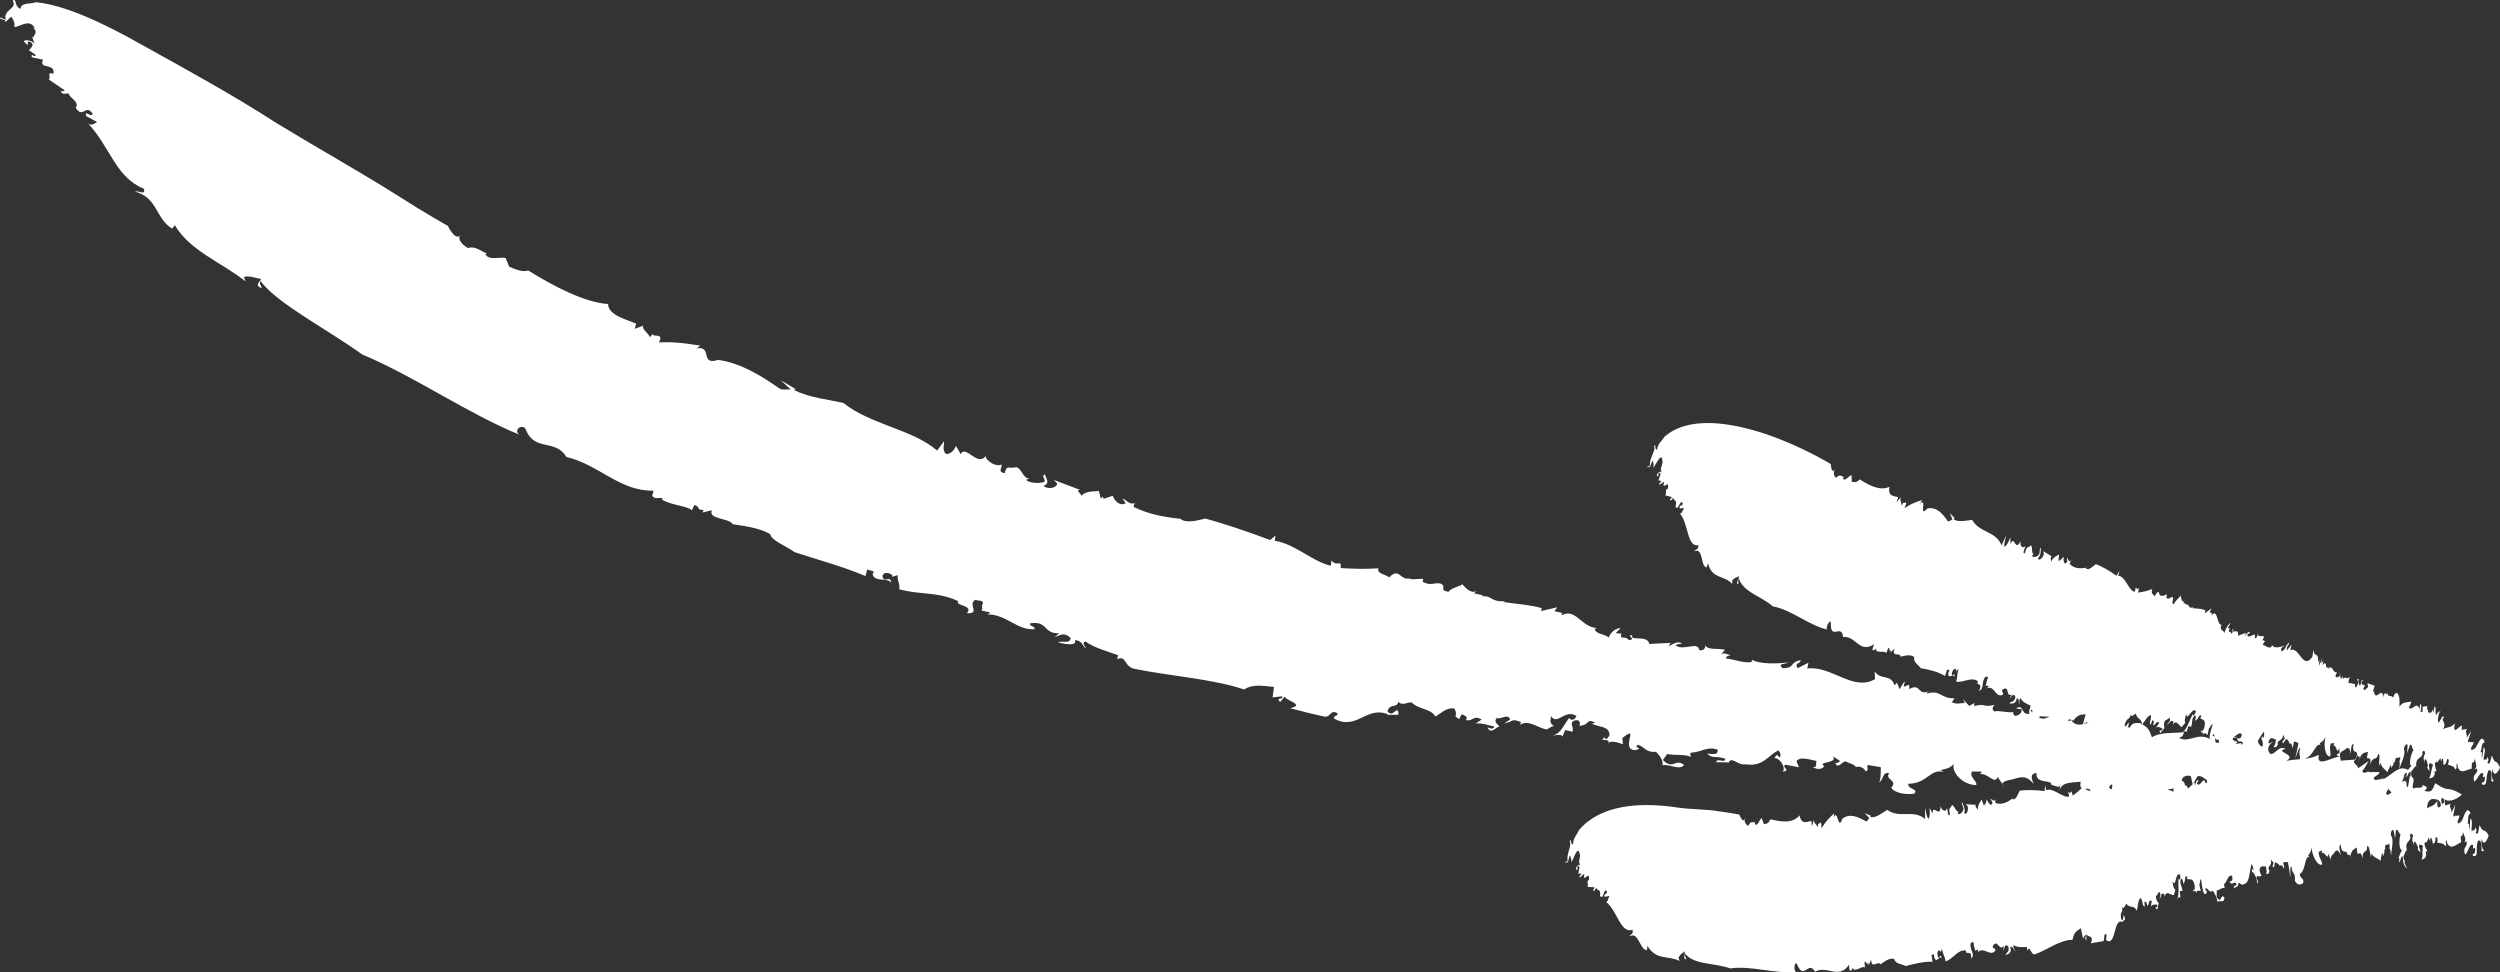 <?xml version="1.0" encoding="UTF-8"?> <svg xmlns="http://www.w3.org/2000/svg" width="162" height="63" viewBox="0 0 162 63" fill="none"><rect x="0" y="0" width="162" height="63" fill="#333333" stroke="none"/><path d="M162 49.74C161.692 49.065 161.748 49.674 161.472 48.955C161.407 49.136 161.362 49.669 161.178 49.417C161.332 49.174 161.196 49.124 161.173 49.034C161.18 49.346 161.016 49.138 160.942 49.257C160.909 49.005 161.133 48.572 160.942 48.42L160.832 49.131C160.759 49.012 160.918 48.613 160.729 48.76C160.86 48.401 160.764 48.177 161.007 48.094C160.794 47.444 160.549 48.363 160.306 48.594C160.332 48.551 160.346 48.458 160.371 48.415C160.306 48.594 160.224 48.572 160.154 48.605C160.033 48.422 160.304 48.299 160.287 48.094L160.058 48.084C160.058 48.058 160.058 48.049 160.058 48.032C159.986 48.12 159.92 48.177 159.92 47.992C160.016 47.775 160.07 47.542 160.135 47.359L159.841 47.818C159.895 47.59 159.694 47.385 159.883 47.24L159.519 47.29L159.533 47.042C159.423 46.919 158.892 47.804 159.075 46.873C158.747 47.225 158.668 47.056 158.299 47.254C158.614 46.845 158.079 46.65 158.381 46.483C158.25 46.252 158.145 46.766 158.009 46.828C157.918 46.607 158.04 46.145 158.189 45.986L158.009 46.183L158.023 46.09L157.86 46.338C157.757 46.067 157.899 45.855 157.766 45.772L157.673 46.188L157.614 45.931C157.624 46.129 157.525 46.2 157.418 46.221L157.434 46.126L157.296 46.188C157.458 45.948 157.198 46.083 157.299 45.788C157.194 45.748 157.191 45.755 156.988 45.807L156.979 46.102C156.689 46.319 157.035 45.669 156.834 45.617L156.792 45.95C156.589 45.35 156.247 46.198 156.088 45.81C156.224 45.748 156.257 45.358 156.238 45.453C156.032 45.546 155.745 45.415 155.483 45.793C155.497 45.298 155.504 45.153 155.345 44.91C155.196 44.906 155.168 44.946 155.074 45.215C154.972 44.996 154.663 45.222 154.717 44.867C154.635 45.136 154.605 44.787 154.488 45.005L154.497 44.86L154.451 45.198C154.341 44.399 153.962 45.524 153.834 44.827L153.892 44.744L153.764 44.851C153.775 44.699 153.836 44.622 153.876 44.437L153.408 44.266L153.455 44.537C153.348 44.551 153.217 44.856 153.14 44.625C153.427 44.173 152.983 44.572 153.028 44.182L153.156 44.075C153.011 44.073 153.011 44.073 152.957 44.411C152.749 44.487 152.957 43.754 152.717 44.07L152.834 44.113C152.831 44.316 152.691 44.568 152.612 44.541C152.605 44.487 152.577 44.327 152.647 44.299C152.476 44.392 152.296 44.173 152.207 44.294C152.149 44.173 152.221 43.942 152.285 43.863C151.918 44.085 152.158 43.771 151.792 43.992L151.838 43.804L151.686 44.006L151.621 43.575L151.623 43.825C151.516 43.842 151.425 43.959 151.329 43.821L151.436 43.559C151.121 43.645 151.21 43.016 150.855 43.349C150.848 43.295 150.908 43.216 150.939 43.176C150.595 43.559 150.862 42.638 150.492 43.119C150.532 43.026 150.53 42.904 150.558 42.828L150.401 42.983L150.495 42.612L150.277 43.147L150.294 42.743L150.21 42.909C150.252 42.169 149.957 42.671 149.918 42.096L149.836 42.574C149.189 43.449 149.006 41.839 148.399 42.134L148.502 41.767L148.186 42.148C148.146 41.822 148.331 41.846 148.343 41.648C148.072 41.791 148.116 42.172 147.831 42.2C147.763 41.915 147.945 41.943 148.041 41.827C147.756 41.943 147.347 42.046 147.226 41.789C147.212 41.839 147.184 41.903 147.188 41.924C146.985 42.046 146.812 41.819 146.63 41.793C146.679 41.622 146.73 41.605 146.782 41.582C146.723 41.541 146.667 41.398 146.569 41.555L146.719 41.256C146.6 41.149 146.263 41.37 146.329 40.987C146.31 41.13 146.23 41.408 146.118 41.36C146.202 40.773 145.733 41.505 145.625 41.144C145.684 41.02 145.831 41.032 145.796 41.013C145.74 40.834 145.583 41.075 145.455 41.23L145.541 41.003L145.018 41.199C145.107 40.613 144.578 41.165 144.721 40.761C144.571 40.694 144.786 41.049 144.569 41.056C144.581 40.806 144.357 41.12 144.466 40.756L144.501 40.718L144.357 40.701L144.543 40.368C144.403 40.411 144.216 40.751 144.132 41.022C144.076 40.787 143.871 40.911 143.91 40.568L143.976 40.489C143.616 40.542 143.733 39.343 143.307 39.89C143.305 39.84 143.333 39.747 143.37 39.757L143.184 39.681L143.307 39.421L142.863 39.752L142.919 39.569C142.728 39.433 142.368 39.438 142.078 39.414L142.144 39.338C141.763 39.521 141.905 39.067 141.627 39.195C141.651 39.152 141.662 39.136 141.674 39.131L141.476 39.074L141.571 38.907C141.31 39.257 141.314 38.258 141.3 38.619C141.165 38.769 140.961 38.931 140.866 39.152C140.646 39.1 140.887 38.898 140.8 38.698C140.653 38.629 140.527 38.936 140.37 38.703L140.431 38.522C140.324 38.522 140.221 38.629 140.076 38.614L140.144 38.541C139.803 38.848 140.034 37.908 139.609 38.653C139.56 38.469 139.347 38.529 139.471 38.165C139.118 38.31 138.866 38.35 138.545 38.403C138.69 37.789 138.473 38.427 138.417 38.025L138.326 38.355C137.922 38.265 137.728 37.322 137.258 37.308L137.349 36.982L137.146 37.308C136.735 37.006 136.178 36.682 135.809 36.559C135.632 36.687 135.321 37.011 135.169 36.825L135.206 36.787C134.807 36.851 134.41 36.856 134.108 36.54C134.174 36.416 134.171 36.309 134.241 36.235C134.036 36.561 134.022 36.178 133.945 36.14L133.954 36.411C133.748 36.678 133.699 36.335 133.725 36.078L133.445 36.366C133.445 36.328 133.445 36.271 133.461 36.221L133.375 36.38L133.431 35.926C133.358 35.995 133.108 36.028 132.9 36.404C132.931 36.259 132.816 36.093 132.961 36.057L132.405 35.717L132.447 35.9C132.349 36.223 132.099 36.356 132.057 36.183C132.269 35.966 132.223 35.728 132.253 35.474C132.111 35.619 132.225 35.783 132.122 35.943C131.945 36.121 131.69 36.152 131.688 35.988L131.793 35.881C131.61 35.95 131.741 35.371 131.596 35.348C131.382 35.564 131.374 35.291 131.209 35.85C130.991 35.897 131.269 35.452 131.232 35.379C131.057 35.609 130.867 35.348 130.933 35.06C130.552 35.831 130.554 34.598 130.281 35.262L130.272 34.824C130.204 35.005 130.031 35.4 129.886 35.431C129.842 35.193 129.98 34.889 130.012 34.691L129.699 35.333C129.311 34.384 128.295 34.555 127.797 33.692C127.43 33.715 126.921 33.877 126.587 33.644L126.657 33.57L126.358 33.252L126.514 33.661C126.405 33.708 126.295 33.815 126.22 33.775C125.919 33.344 125.507 32.804 124.888 32.954C124.29 33.608 124.923 32.193 124.414 32.638C124.454 32.573 124.519 32.473 124.563 32.404C124.14 32.535 123.914 32.599 123.418 32.928C123.732 32.183 123.196 32.866 123.372 32.473L123.232 32.776C123.227 32.559 123.077 32.423 123.185 32.212L122.895 32.545L123 32.224C122.813 32.126 122.304 32.228 122.437 31.545C121.785 31.845 121.068 31.415 120.505 31.062C120.325 31.293 120.138 31.248 119.991 31.222L119.981 30.784C119.797 30.848 119.477 31.272 119.432 30.979C119.449 30.936 119.467 30.903 119.481 30.886C119.311 30.91 119.248 30.658 118.988 30.958C118.836 30.879 118.759 30.622 118.935 30.284C118.692 30.91 118.633 30.07 118.633 30.07C118.633 30.07 116.764 28.923 114.455 28.136C112.135 27.363 109.415 26.93 107.852 28.307C107.684 28.593 107.432 28.733 107.378 29.13C107.198 29.199 107.315 28.621 107.184 28.926C107.31 29.204 106.854 29.718 106.918 30.18L106.77 30.213C106.67 30.427 107.018 30.013 106.854 30.413L107.081 29.837C107.151 29.961 107.165 30.104 107.137 30.315C107.301 30.115 107.623 29.342 107.731 29.768L107.658 29.785C107.847 29.825 107.642 30.201 107.651 30.311L107.614 30.292L107.665 30.639C107.616 30.401 107.268 30.81 107.38 30.813C107.537 31.055 107.373 30.651 107.555 30.634C107.665 30.639 107.532 30.948 107.464 31.127L107.651 31.167C107.553 31.436 107.539 31.112 107.518 31.422L107.838 31.21C107.651 31.914 108.196 30.965 108.081 31.652C107.864 31.76 108.018 31.888 107.915 32.102L108.324 32.205C108.329 32.314 108.149 32.381 108.219 32.364C108.231 32.583 108.399 32.238 108.436 32.262C108.408 32.464 108.735 32.357 108.569 32.811C108.735 33.211 108.878 32.271 109.041 32.616C108.981 32.909 108.82 32.611 108.836 32.94L109.128 32.93C109.06 33.054 108.925 33.363 108.848 33.268C109.425 33.882 109.299 35.476 110.06 35.329C110.037 35.69 109.918 35.529 109.78 35.721C110.392 35.448 110.177 36.673 110.577 36.773L110.679 36.502C110.929 37.544 111.757 37.261 112.25 37.844L112.245 37.627C112.42 37.396 112.567 37.418 112.71 37.337C112.677 37.48 112.432 37.886 112.651 37.841C112.649 37.732 112.607 37.601 112.677 37.48C112.96 38.384 114.133 38.626 114.881 39.293C116.128 39.526 117.212 40.532 118.425 40.799C118.241 40.754 118.561 40.114 118.638 40.318C118.591 41.586 119.341 40.368 119.432 41.279C120.243 41.168 120.493 42.381 121.437 41.746L121.334 42.074C121.376 42.255 121.481 42.043 121.591 42.046L121.556 42.136C121.748 42.345 122.147 42.127 122.227 42.329L122.367 41.974C122.517 41.996 122.339 42.279 122.554 42.127L122.484 42.303L122.774 42.024C122.528 42.65 123.147 42.224 123.154 42.552C123.376 42.505 123.816 42.362 124.042 42.588C123.977 42.935 124.311 43.057 124.465 43.302C124.909 43.378 125.54 43.495 126.035 43.799L126.173 43.388L126.32 43.414C126.288 43.499 126.29 43.559 126.253 43.595C126.197 44.094 126.627 43.566 126.638 43.894C126.697 43.499 126.559 43.799 126.482 43.761C126.437 43.523 126.687 43.169 126.769 43.426L126.732 43.516L126.916 43.338C126.813 43.666 126.858 43.849 126.757 44.168C127.246 44.261 127.748 43.823 128.173 44.147C128 44.487 128.545 44.18 128.234 44.768C128.603 44.632 128.363 44.246 128.645 43.854C128.72 43.894 128.865 43.749 128.8 43.987C128.711 44.123 128.734 44.387 128.65 44.423L128.856 44.444C128.858 44.499 128.788 44.57 128.751 44.601C129.262 44.382 129.3 45.255 129.772 45.022C129.877 44.806 129.657 44.908 129.76 44.689C130.267 44.361 129.93 45.21 130.37 44.998L130.195 45.286C130.372 45.113 130.51 44.858 130.599 45.172C130.505 45.553 130.351 45.422 130.206 45.56C130.321 45.617 130.655 45.634 130.676 45.267C130.863 45.198 130.802 45.546 130.844 45.672C130.877 45.581 130.795 45.379 130.935 45.239C131.061 45.515 131.365 45.615 131.589 45.734C131.559 45.826 131.526 45.969 131.491 46.005C131.51 45.981 131.512 45.993 131.529 45.979C131.489 46.022 131.487 46.102 131.487 46.262C130.928 46.326 131.171 45.584 130.631 45.905L130.991 45.953C131.078 46.16 130.793 46.412 130.552 46.383C130.501 46.324 130.346 46.162 130.533 46.133C130.089 46.226 129.458 45.995 129.255 46.112C129.033 45.986 129.131 45.755 129.267 45.676C128.318 45.864 128.86 45.562 127.907 45.745L127.942 45.555L127.601 45.745L127.192 45.289L127.33 45.553C127.026 45.553 126.823 45.662 126.479 45.51L126.652 45.246C125.783 45.298 125.722 44.656 124.867 44.951C124.818 44.894 124.954 44.82 125.024 44.782C124.222 45.136 124.517 44.213 123.699 44.66C123.755 44.572 123.687 44.444 123.725 44.365L123.362 44.508L123.43 44.128L123.087 44.66L122.923 44.237L122.769 44.406C122.491 43.63 121.907 44.118 121.477 43.511L121.502 44.004C120.112 44.846 118.682 43.116 117.11 43.319L117.189 42.943L116.5 43.295C116.205 42.943 116.743 43.002 116.668 42.788C115.969 42.897 116.311 43.309 115.514 43.297C115.152 42.981 115.691 43.04 115.899 42.931C115.145 43.007 114.032 43.052 113.546 42.757C113.528 42.812 113.486 42.874 113.507 42.9C112.995 42.992 112.378 42.724 111.836 42.667C111.876 42.493 112.014 42.483 112.154 42.467C111.962 42.419 111.717 42.255 111.525 42.41L111.778 42.11C111.376 41.984 110.535 42.162 110.504 41.762C110.532 41.917 110.464 42.198 110.114 42.127C110.009 41.513 109.105 42.219 108.584 41.82C108.672 41.694 109.095 41.729 108.981 41.701C108.719 41.505 108.415 41.741 108.137 41.874L108.249 41.658L106.873 41.729C106.773 41.111 105.607 41.579 105.77 41.177C105.303 41.065 106.123 41.505 105.516 41.463C105.399 41.189 104.955 41.477 105.046 41.103L105.116 41.07L104.693 41.027L105.02 40.701C104.649 40.713 104.319 41.037 104.251 41.315C103.945 41.046 103.431 41.122 103.336 40.758L103.478 40.694C102.494 40.661 102.081 39.374 101.214 39.868C101.167 39.804 101.191 39.714 101.307 39.738L100.723 39.602L100.917 39.35L99.859 39.597L99.908 39.412C99.282 39.205 98.249 39.136 97.415 39.012L97.552 38.952C96.597 39.043 96.723 38.579 96.024 38.638C96.057 38.593 96.083 38.579 96.109 38.574L95.515 38.448L95.686 38.296C95.165 38.607 94.543 37.492 94.742 37.894C94.459 38.017 93.987 38.139 93.865 38.353C93.216 38.227 93.758 38.077 93.389 37.827C92.928 37.703 92.776 38.005 92.181 37.701L92.234 37.513C91.931 37.482 91.718 37.575 91.3 37.513L91.442 37.453C90.683 37.699 90.725 36.709 90.017 37.413C89.769 37.199 89.209 37.196 89.318 36.828C88.428 36.88 87.748 36.863 86.884 36.811C86.893 36.161 86.699 36.804 86.281 36.321L86.239 36.661C85.061 36.404 83.919 35.243 82.605 35.043L82.652 34.703L82.306 34.995C80.963 34.484 79.208 33.894 78.11 33.604C77.703 33.675 77.047 33.941 76.512 33.658L76.582 33.63C75.544 33.523 74.458 33.347 73.434 32.837C73.537 32.721 73.458 32.595 73.605 32.54C73.247 32.821 72.967 32.371 72.74 32.295L72.941 32.614C72.546 32.833 72.194 32.407 72.105 32.124L71.521 32.324C71.497 32.283 71.462 32.219 71.472 32.164L71.336 32.312L71.201 31.807C71.053 31.86 70.383 31.774 70.065 32.128C70.056 31.974 69.64 31.724 70.011 31.752L68.28 31.098L68.509 31.331C68.448 31.667 67.85 31.712 67.623 31.481C68.063 31.327 67.791 31.032 67.71 30.741C67.415 30.848 67.834 31.093 67.651 31.234C67.284 31.362 66.609 31.279 66.492 31.086L66.714 31.01C66.266 31.01 66.249 30.38 65.845 30.27C65.403 30.41 65.214 30.077 65.114 30.658C64.558 30.594 65.034 30.211 64.878 30.104C64.553 30.282 63.88 29.863 63.875 29.554C63.333 30.268 62.574 28.785 62.249 29.428L61.948 28.9C61.873 29.078 61.656 29.456 61.286 29.411C61.027 29.107 61.207 28.816 61.172 28.593L60.728 29.195C59.104 27.805 56.433 27.532 54.639 26.104C53.688 25.897 52.438 25.768 51.419 25.264L51.569 25.221L50.592 24.636L51.237 25.238C50.98 25.224 50.753 25.285 50.533 25.19C49.487 24.462 48.087 23.534 46.536 23.32C45.323 23.713 46.209 22.39 45.124 22.573C45.225 22.535 45.295 22.437 45.391 22.397C44.363 22.242 43.809 22.149 42.694 22.185C43.113 21.483 42.082 21.935 42.328 21.576L42.124 21.852C41.996 21.571 41.535 21.29 41.699 21.102L41.129 21.305L41.225 20.979C40.692 20.717 39.414 20.455 39.404 19.701C37.846 19.601 35.794 18.497 34.224 17.526C33.874 17.662 33.383 17.443 32.995 17.281L32.764 16.717C32.332 16.639 31.703 16.896 31.458 16.482C31.481 16.441 31.509 16.422 31.547 16.41C31.124 16.291 30.848 15.918 30.32 16.073C29.902 15.837 29.584 15.44 29.878 15.171C29.539 15.746 29.021 14.635 29.021 14.635C29.021 14.635 27.682 13.9 25.679 12.618C23.677 11.345 20.864 9.762 17.957 8.002C15.111 6.158 11.957 4.437 9.235 2.926C6.536 1.387 4.073 0.302 2.323 0.145C1.965 0.29 1.386 0.128 1.323 0.571C0.9 0.416 1.092 -0.169 0.823 0.047C1.164 0.571 0.162 0.619 0.381 1.29L0.035 1.135C-0.17 1.278 0.601 1.22 0.271 1.508L0.725 1.075C0.912 1.325 0.968 1.525 0.928 1.756C1.302 1.732 1.944 1.166 2.269 1.856L2.096 1.775C2.552 2.084 2.131 2.296 2.166 2.446L2.073 2.367L2.262 2.896C2.099 2.517 1.337 2.579 1.603 2.731C2.031 3.26 1.554 2.508 1.994 2.739C2.262 2.896 1.998 3.11 1.874 3.26L2.332 3.564C2.148 3.788 2.047 3.338 2.052 3.709L2.79 3.871C2.472 4.537 3.603 4.038 3.461 4.782C2.958 4.625 3.356 5.004 3.157 5.149L4.174 5.841C4.209 5.994 3.783 5.836 3.956 5.913C4.026 6.212 4.36 5.996 4.461 6.07C4.433 6.296 5.206 6.607 4.905 6.981C5.398 7.745 5.531 6.684 6.005 7.371C5.924 7.676 5.468 7.064 5.578 7.521L6.29 7.906C6.15 7.985 5.898 8.209 5.69 7.976C7.211 9.622 7.452 11.449 9.34 12.244C9.396 12.696 9.043 12.33 8.749 12.413C10.225 12.813 10.08 14.171 11.158 14.816L11.323 14.585C12.333 16.287 14.363 16.993 15.912 18.238L15.807 17.947C16.179 17.838 16.574 18.033 16.917 18.076C16.892 18.228 16.415 18.497 16.971 18.673C16.917 18.523 16.758 18.314 16.892 18.226C18.004 19.696 21.191 21.326 23.469 22.968C26.932 24.422 30.313 26.815 33.736 28.198C33.212 27.995 33.719 27.441 34.04 27.76C34.614 29.328 35.953 28.381 36.708 29.611C38.818 30.113 40.178 31.852 42.353 31.795L42.262 32.128C42.477 32.39 42.638 32.209 42.94 32.29L42.898 32.376C43.538 32.761 44.498 32.761 44.835 33.068L44.996 32.718C45.416 32.849 45.101 33.075 45.596 33.035L45.515 33.211L46.134 33.061C45.846 33.666 47.265 33.556 47.484 33.97C48.057 34.06 49.157 34.177 49.912 34.612C49.945 34.998 50.926 35.376 51.496 35.781C52.737 36.202 54.55 36.675 56.083 37.33L56.195 36.908L56.611 37.023C56.576 37.108 56.613 37.177 56.536 37.199C56.697 37.777 57.534 37.38 57.77 37.784C57.686 37.337 57.499 37.625 57.27 37.534C56.999 37.22 57.455 36.932 57.838 37.292L57.8 37.38L58.181 37.268C58.109 37.606 58.342 37.846 58.272 38.184C59.656 38.565 60.751 38.324 62.097 38.955C61.843 39.267 63.13 39.205 62.653 39.735C63.567 39.783 62.674 39.178 63.196 38.867C63.425 38.957 63.726 38.867 63.693 39.114C63.534 39.228 63.766 39.562 63.558 39.554L64.137 39.678C64.179 39.74 64.027 39.79 63.953 39.811C65.214 39.795 65.873 40.837 67.016 40.777C67.161 40.575 66.628 40.592 66.768 40.385C67.946 40.233 67.567 41.07 68.635 41.032L68.343 41.284C68.722 41.163 68.934 40.932 69.376 41.339C69.362 41.739 68.85 41.513 68.553 41.613C68.904 41.729 69.827 41.903 69.651 41.484C70.109 41.489 70.168 41.862 70.371 42.034C70.401 41.946 70.042 41.667 70.341 41.567C70.859 41.955 71.752 42.212 72.448 42.453C72.418 42.545 72.43 42.7 72.355 42.726C73.056 42.41 72.768 43.223 73.579 43.352C75.717 43.794 78.573 43.989 80.622 44.677C81.199 44.301 81.865 44.453 82.552 44.513L82.465 45.194L83.068 45.122C83.246 45.382 82.612 45.136 82.951 45.491L83.26 45.132C83.246 45.382 84.645 45.66 83.601 45.891C83.601 45.891 84.143 46.031 84.68 46.171C85.225 46.297 85.764 46.424 85.764 46.424C86.241 46.55 86.171 45.936 86.664 46.217C86.727 46.435 86.444 46.302 86.433 46.554C87.921 47.399 88.559 45.676 89.975 46.307L89.83 46.369C90.122 46.25 90.599 46.378 90.622 46.286C90.576 45.572 90.279 46.59 89.91 46.093C90.071 45.538 90.536 45.917 90.601 45.481C90.905 45.76 91.176 45.486 91.482 45.522C91.921 45.988 92.713 45.898 93.01 46.426C93.3 46.305 93.697 45.815 94.242 45.912C94.541 46.44 94.064 46.309 94.559 46.597L94.711 46.286C95.134 46.433 95.048 46.512 94.999 46.659C95.461 46.776 95.475 46.295 96.013 46.631L95.625 46.88C96.081 46.852 96.246 46.95 96.842 47.08C96.793 47.271 96.555 47.214 96.389 47.128C96.62 47.673 96.992 47.021 97.158 47.104C97.134 46.954 96.728 46.812 96.996 46.526C97.281 46.64 97.718 46.2 97.856 46.626L97.468 46.88C98.144 46.74 97.882 46.533 98.574 46.795C98.529 46.814 98.532 46.895 98.504 46.964C99.032 46.623 99.55 47.116 100.212 47.273C100.424 47.175 100.592 47.019 100.707 47.061C100.363 46.804 100.483 46.723 100.508 46.405C100.912 47.042 101.392 45.919 102.151 46.393C102.104 46.576 101.866 46.769 101.677 46.528C101.293 47.033 101.174 47.499 100.625 47.666C100.962 47.597 101.342 47.59 101.221 47.806L101.415 47.311C101.606 47.33 101.749 47.392 101.892 47.416C102.029 47.102 101.606 46.809 102.083 46.676C102.604 46.597 102.249 47.256 102.366 47.035C103.083 46.957 102.747 46.528 103.368 46.823C103.293 46.857 103.153 46.919 103.107 46.861C103.536 47.157 104.272 46.983 104.301 47.635C104.207 47.761 104.163 47.946 103.992 47.861L104.015 47.766C103.422 48.123 104.466 47.723 104.209 48.251C104.228 47.911 104.878 48.113 105.163 48.23L105.13 47.825C106.312 46.871 104.95 48.572 105.952 48.61C106.618 48.47 105.735 48.46 106.16 48.263C106.569 48.403 106.667 48.786 107.312 48.717C107.457 48.898 107.777 49.155 107.738 49.59C108.142 49.474 108.848 49.957 109.128 49.569C108.546 49.115 108.418 49.924 107.754 49.248L108.032 48.862C108.548 48.965 109.247 48.855 109.581 49.06C109.52 48.967 109.504 48.858 109.565 48.777C110.329 48.729 110.602 48.341 111.303 48.579C111.341 48.977 110.929 48.848 110.619 48.831C111.037 49.212 111.1 48.931 111.799 49.167C111.787 49.507 111.32 49.072 111.186 49.388L112 49.405L111.99 49.474C112.189 48.931 112.588 49.619 113.102 49.526C114.254 49.705 114.539 48.972 115.238 48.62C115.388 48.801 115.418 48.955 115.327 49.084C115.082 48.789 115.1 48.993 114.983 49.124C115.378 49.124 115.757 49.809 115.509 50.002C116.149 49.933 115.327 49.669 115.729 49.555L116.568 49.719C116.507 49.414 116.219 49.305 116.687 49.155C117.068 49.131 117.236 49.219 117.717 49.31C117.628 49.443 117.811 49.769 117.451 49.695C117.67 49.843 118.033 49.914 118.213 49.645C117.715 49.324 119.112 49.502 118.776 49.008L119.269 49.334C119.15 49.31 119.112 49.502 118.942 49.424C119.035 49.881 119.39 49.355 119.579 49.334C119.755 49.443 120.234 49.538 120.255 49.712C120.437 49.61 120.837 49.752 120.883 49.988C121.143 49.931 120.939 49.705 121.028 49.569L121.872 49.712C121.886 49.957 121.879 50.642 121.738 50.716C122.089 50.533 121.939 50.012 122.421 50.097C122.089 50.533 123.021 50.535 122.552 51.044C122.79 51.423 123.587 51.501 124.038 51.432C124.348 51.09 123.587 51.166 123.657 50.785C124.9 50.794 125.091 49.75 125.97 50.038L125.748 49.905C126.334 49.75 126.264 49.798 126.622 49.51C126.419 49.967 127.124 50.864 128.059 50.871C128.159 50.64 127.589 50.354 127.778 49.997H128.395C128.437 50.04 128.363 50.112 128.279 50.164C128.842 50.071 129.239 50.88 129.451 50.345L129.942 51.087L129.751 50.771C129.849 50.542 130.475 50.528 130.61 50.442C131.262 50.24 131.47 50.461 131.79 50.794C131.697 50.59 131.466 50.123 131.966 50.093C131.891 50.861 132.977 50.464 132.928 50.866C133.129 50.871 133.466 51.142 133.515 50.823L133.44 51.301C133.543 50.635 134.27 50.728 134.835 50.657C134.774 50.937 134.814 51.03 134.9 51.066C134.709 51.258 134.524 51.404 134.314 51.558C134.164 50.944 134.258 51.608 134.017 51.287L134.083 51.615C133.664 51.737 133.04 50.994 132.592 51.211L132.522 50.878L132.489 51.263C131.954 51.192 131.281 51.173 130.877 51.239C130.772 51.434 130.634 51.877 130.407 51.784L130.421 51.734C130.094 51.979 129.734 52.175 129.309 52.041C129.311 51.896 129.258 51.803 129.288 51.706C129.253 52.087 129.061 51.756 128.975 51.758L129.113 51.996C129.05 52.331 128.842 52.048 128.748 51.81L128.624 52.196C128.61 52.163 128.582 52.115 128.573 52.063L128.568 52.243L128.409 51.81C128.379 51.91 128.164 52.056 128.152 52.489C128.113 52.346 127.93 52.251 128.05 52.153L127.384 52.115L127.51 52.255C127.568 52.591 127.405 52.831 127.283 52.691C127.379 52.403 127.227 52.215 127.136 51.972C127.075 52.17 127.257 52.258 127.234 52.453C127.155 52.691 126.937 52.841 126.858 52.698L126.907 52.555C126.774 52.7 126.622 52.127 126.479 52.177C126.384 52.47 126.253 52.229 126.356 52.807C126.18 52.953 126.229 52.427 126.162 52.374C126.108 52.665 125.816 52.524 125.743 52.239C125.75 53.1 125.19 52.01 125.243 52.729L125.035 52.348C125.056 52.539 125.08 52.972 124.958 53.064C124.813 52.879 124.802 52.541 124.739 52.351L124.746 53.072C123.961 52.412 123.103 53.072 122.292 52.479C121.979 52.655 121.591 53.022 121.192 52.95L121.227 52.855L120.822 52.696L121.133 52.998C121.056 53.088 121.002 53.233 120.921 53.226C120.467 52.967 119.876 52.655 119.381 53.057C119.1 53.907 119.1 52.351 118.822 52.974C118.834 52.9 118.853 52.781 118.867 52.698C118.537 53 118.36 53.155 118.037 53.666C118.028 52.85 117.811 53.709 117.815 53.276L117.806 53.609C117.717 53.417 117.53 53.362 117.542 53.121L117.411 53.545L117.378 53.207C117.173 53.2 116.748 53.517 116.61 52.836C116.121 53.421 115.334 53.224 114.71 53.091C114.628 53.364 114.446 53.386 114.306 53.41L114.149 53.005C114.007 53.129 113.857 53.638 113.719 53.374C113.722 53.326 113.726 53.291 113.736 53.271C113.588 53.35 113.448 53.131 113.31 53.505C113.149 53.483 112.995 53.267 113.046 52.888C113.025 53.562 112.708 52.786 112.708 52.786C112.708 52.786 112.194 52.679 111.401 52.577C110.619 52.424 109.506 52.472 108.411 52.286C106.2 51.994 103.695 52.153 102.31 53.8C102.177 54.114 101.943 54.297 101.936 54.694C101.763 54.792 101.817 54.209 101.719 54.535C101.873 54.78 101.476 55.365 101.588 55.794L101.443 55.855C101.368 56.079 101.674 55.617 101.553 56.032L101.716 55.432C101.8 55.532 101.831 55.67 101.824 55.882C101.971 55.658 102.2 54.844 102.359 55.237L102.286 55.265C102.48 55.27 102.326 55.675 102.345 55.779L102.305 55.77L102.403 56.098C102.321 55.877 102.025 56.341 102.135 56.322C102.333 56.522 102.104 56.167 102.289 56.115C102.401 56.098 102.31 56.419 102.268 56.607L102.464 56.612C102.403 56.893 102.338 56.579 102.361 56.879L102.66 56.617C102.571 57.343 102.985 56.31 102.976 57C102.768 57.145 102.948 57.245 102.878 57.471L103.317 57.495C103.34 57.602 103.165 57.699 103.237 57.673C103.286 57.883 103.399 57.521 103.443 57.531C103.45 57.73 103.77 57.566 103.679 58.042C103.924 58.404 103.901 57.457 104.132 57.766C104.125 58.061 103.903 57.806 103.98 58.12L104.282 58.052C104.233 58.194 104.153 58.516 104.058 58.439C104.773 58.932 105.002 60.529 105.787 60.245C105.85 60.607 105.684 60.469 105.583 60.685C106.17 60.298 106.252 61.554 106.719 61.578L106.756 61.292C107.312 62.254 108.144 61.904 108.843 62.273L108.768 62.07C108.887 61.794 109.051 61.766 109.177 61.64C109.184 61.782 109.053 62.256 109.27 62.135C109.233 62.032 109.151 61.923 109.184 61.782C109.761 62.541 111.095 62.38 112.119 62.753C113.516 62.553 115.039 63.136 116.416 62.97C116.205 62.993 116.269 62.282 116.43 62.444C116.902 63.617 117.149 62.184 117.619 62.967C118.378 62.52 119.147 63.505 119.811 62.52L119.848 62.858C119.967 63.003 119.981 62.765 120.093 62.722L120.098 62.815C120.376 62.922 120.678 62.553 120.844 62.703L120.822 62.315C120.981 62.27 120.928 62.606 121.075 62.373L121.087 62.565L121.248 62.187C121.29 62.855 121.703 62.201 121.86 62.491C122.054 62.358 122.416 62.037 122.743 62.144C122.837 62.484 123.222 62.449 123.486 62.599C123.965 62.482 124.624 62.296 125.227 62.318L125.162 61.887L125.316 61.837C125.323 61.932 125.353 61.982 125.332 62.03C125.514 62.503 125.669 61.828 125.832 62.113C125.706 61.732 125.718 62.068 125.626 62.068C125.477 61.877 125.545 61.447 125.741 61.637L125.753 61.728L125.839 61.485C125.895 61.825 126.021 61.963 126.077 62.296C126.577 62.144 126.849 61.511 127.393 61.594C127.391 61.98 127.757 61.444 127.739 62.115C128.024 61.823 127.617 61.592 127.699 61.114C127.788 61.107 127.856 60.916 127.902 61.154C127.884 61.316 128.029 61.544 127.965 61.609L128.169 61.533C128.199 61.58 128.162 61.678 128.143 61.721C128.522 61.283 128.968 62.037 129.3 61.599C129.293 61.361 129.136 61.559 129.131 61.314C129.447 60.778 129.533 61.687 129.844 61.299L129.821 61.635C129.902 61.392 129.912 61.107 130.143 61.342C130.234 61.721 130.026 61.68 129.961 61.87C130.096 61.866 130.414 61.721 130.26 61.39C130.398 61.237 130.505 61.571 130.61 61.666C130.596 61.571 130.419 61.428 130.487 61.237C130.734 61.421 131.066 61.366 131.332 61.364C131.346 61.456 131.386 61.597 131.37 61.649C131.503 61.118 131.615 61.977 131.891 61.825C132.639 61.561 133.529 60.883 134.302 60.9C134.386 60.362 134.62 60.309 134.842 60.15L134.978 60.814L135.141 60.567C135.256 60.757 135.008 60.719 135.192 60.947L135.199 60.517C135.253 60.757 135.737 60.583 135.482 61.126L136.258 60.995C136.433 60.983 136.265 60.419 136.482 60.547C136.555 60.74 136.438 60.69 136.492 60.933C137.143 61.33 136.931 59.517 137.515 59.731L137.485 59.829C137.543 59.634 137.718 59.627 137.707 59.534C137.527 58.87 137.674 59.912 137.445 59.543C137.363 58.975 137.597 59.203 137.51 58.775C137.669 58.958 137.69 58.62 137.791 58.568C138.034 58.894 138.256 58.596 138.468 59.015C138.529 58.822 138.534 58.251 138.725 58.19C138.94 58.611 138.765 58.623 138.98 58.751L138.957 58.418C139.118 58.442 139.111 58.537 139.132 58.694C139.3 58.68 139.195 58.213 139.436 58.394L139.377 58.734C139.508 58.584 139.578 58.627 139.793 58.62C139.821 58.813 139.735 58.813 139.662 58.773C139.859 59.239 139.821 58.528 139.894 58.568C139.852 58.428 139.695 58.387 139.709 58.047C139.824 58.092 139.859 57.566 140.001 57.942L139.938 58.278C140.113 57.987 139.985 57.847 140.256 57.935C140.249 57.964 140.265 58.04 140.275 58.111C140.363 57.664 140.634 58.009 140.87 58.002C140.915 57.854 140.933 57.671 140.978 57.683C140.812 57.519 140.833 57.414 140.768 57.097C141.036 57.611 140.936 56.422 141.279 56.693C141.305 56.883 141.272 57.126 141.16 56.938C141.153 57.514 141.218 57.992 141.083 58.282C141.172 58.13 141.289 58.032 141.3 58.273L141.251 57.747C141.317 57.723 141.373 57.747 141.422 57.737C141.396 57.404 141.2 57.224 141.319 56.981C141.464 56.786 141.497 57.499 141.487 57.262C141.69 57.014 141.494 56.688 141.754 56.819C141.737 56.862 141.707 56.962 141.679 56.917C141.877 57.1 142.069 56.757 142.219 57.376C142.216 57.519 142.242 57.709 142.169 57.664L142.158 57.569C142.053 58.052 142.291 57.419 142.324 57.997C142.256 57.657 142.501 57.702 142.613 57.742L142.52 57.364C142.686 56.162 142.623 58.125 142.943 57.925C143.118 57.63 142.845 57.83 142.934 57.54C143.09 57.581 143.2 57.911 143.389 57.711C143.473 57.854 143.627 58.037 143.705 58.461C143.81 58.27 144.13 58.594 144.142 58.161C143.861 57.835 143.99 58.644 143.639 58.128L143.646 57.699C143.833 57.69 144.034 57.445 144.181 57.571C144.142 57.495 144.116 57.39 144.118 57.297C144.352 57.097 144.364 56.662 144.635 56.752C144.726 57.128 144.567 57.088 144.466 57.136C144.674 57.416 144.639 57.131 144.908 57.219C144.971 57.552 144.735 57.224 144.758 57.559L145.02 57.407L145.032 57.476C144.987 56.91 145.251 57.49 145.394 57.292C145.798 57.233 145.747 56.467 145.906 55.979C145.987 56.124 146.027 56.262 146.022 56.41C145.885 56.174 145.934 56.367 145.92 56.517C146.046 56.441 146.301 57.021 146.256 57.264C146.448 57.064 146.135 56.978 146.24 56.786L146.541 56.772C146.464 56.491 146.352 56.443 146.473 56.2C146.59 56.098 146.663 56.148 146.833 56.148C146.829 56.293 146.952 56.579 146.819 56.576C146.917 56.674 147.046 56.674 147.055 56.388C146.833 56.148 147.322 56.103 147.121 55.672L147.343 55.913C147.301 55.913 147.322 56.103 147.252 56.058C147.366 56.488 147.385 55.913 147.443 55.865C147.52 55.943 147.695 55.958 147.731 56.127C147.773 55.998 147.931 56.074 147.985 56.296C148.06 56.2 147.95 56.01 147.962 55.862L148.259 55.867C148.308 56.108 148.422 56.771 148.389 56.869C148.471 56.631 148.333 56.15 148.506 56.153C148.471 56.631 148.775 56.486 148.707 57.062C148.85 57.395 149.116 57.35 149.252 57.209C149.298 56.826 149.062 57.017 149.023 56.633C149.427 56.446 149.324 55.394 149.658 55.537L149.565 55.439C149.733 55.196 149.717 55.251 149.794 54.913C149.798 55.391 150.17 56.155 150.476 56.02C150.476 55.775 150.245 55.587 150.252 55.201L150.455 55.106C150.476 55.144 150.462 55.225 150.441 55.287C150.614 55.094 150.869 55.858 150.859 55.299L151.133 55.965L151.025 55.682C151.025 55.441 151.228 55.344 151.263 55.251C151.455 54.963 151.556 55.156 151.71 55.441C151.651 55.253 151.506 54.818 151.67 54.723C151.752 55.491 152.063 54.965 152.1 55.363C152.168 55.344 152.317 55.575 152.292 55.251L152.329 55.729C152.278 55.061 152.535 55.061 152.717 54.916C152.761 55.832 152.922 54.82 153.093 55.634C153.067 55.013 153.411 55.351 153.394 54.82C153.544 54.773 153.581 55.346 153.637 55.539L153.686 55.301C153.789 55.582 154.072 55.587 154.252 55.784L154.359 55.234L154.436 55.482C154.448 55.339 154.572 55.253 154.474 55.053L154.56 55.08C154.518 54.483 154.663 54.913 154.81 54.647C154.859 54.742 154.859 54.887 154.829 54.97C154.913 54.973 154.899 55.28 154.96 55.477C154.89 55.327 155.182 54.392 154.932 54.138C154.899 53.892 155.016 53.712 155.107 53.816L155.201 54.344L155.257 53.783C155.38 53.695 155.462 54.033 155.57 54.092C155.465 54.128 155.406 55.13 155.677 55.106C155.537 55.182 155.49 55.484 155.423 55.598C155.481 55.617 155.511 55.665 155.441 55.898C155.642 55.724 155.49 55.568 155.696 55.489C155.717 55.965 155.787 56.117 155.979 56.277L155.817 55.929C155.82 55.872 155.829 55.822 155.836 55.798C155.78 55.746 155.761 55.672 155.736 55.491C155.78 55.491 155.941 54.885 155.995 55.175C155.733 54.437 156.331 54.575 156.166 54.135C156.184 53.995 156.331 53.961 156.362 54.195C156.245 54.468 156.392 54.635 156.472 54.842C156.432 54.739 156.392 54.635 156.437 54.537C156.539 54.499 156.635 54.789 156.703 54.937L156.663 55.032L156.839 55.239C156.85 54.999 156.659 54.842 156.803 54.709C156.846 54.809 156.99 54.675 156.997 54.866C156.946 55.201 157.018 55.632 156.895 55.72C156.997 55.682 157.332 55.61 157.173 55.17L157.301 55.18C157.21 54.982 156.969 54.625 157.219 54.547L157.222 54.642L157.383 54.271L157.472 54.518C157.465 54.397 157.488 54.28 157.553 54.285C157.577 54.43 157.642 54.483 157.645 54.675C157.834 54.639 157.808 54.402 157.829 54.259C157.934 54.221 157.979 54.318 157.941 54.604C158.089 54.663 158.343 54.587 158.453 54.839C158.64 54.613 158.406 54.737 158.511 54.406C158.708 55.239 159.166 54.701 159.486 54.58C159.381 53.85 159.57 54.492 159.614 53.823C159.551 54.059 159.93 54.375 159.654 54.594L159.822 54.511C159.949 54.908 159.547 54.825 159.734 55.37C159.923 55.334 160.033 54.528 160.264 54.785C160.194 55.31 160.437 54.606 160.385 55.18C160.341 55.37 160.28 55.318 160.217 55.358L160.257 55.461C160.673 55.589 160.369 54.842 160.586 54.473C160.841 54.397 160.79 54.875 160.806 55.118C160.848 55.218 160.972 55.134 161.04 54.992C160.885 55.318 160.75 54.68 160.82 54.347C160.932 54.932 161.196 54.378 161.269 54.14C160.902 53.531 161.016 54.123 160.668 53.467C160.619 53.657 160.631 54.185 160.423 53.978C160.551 53.709 160.411 53.683 160.374 53.6C160.418 53.904 160.231 53.735 160.17 53.864C160.11 53.616 160.283 53.153 160.075 53.038L160.042 53.757C159.958 53.652 160.07 53.229 159.897 53.412C159.986 53.031 159.86 52.831 160.096 52.698C159.799 52.103 159.659 53.053 159.448 53.324C159.469 53.279 159.469 53.186 159.493 53.136C159.446 53.324 159.362 53.319 159.299 53.369C159.147 53.209 159.404 53.036 159.362 52.838L159.126 52.869C159.124 52.846 159.121 52.831 159.121 52.819C159.058 52.919 159 52.986 158.974 52.81C159.037 52.574 159.061 52.332 159.103 52.146L158.862 52.655C158.874 52.534 158.815 52.431 158.78 52.339C158.804 52.324 158.834 52.322 158.855 52.31C158.827 52.327 158.806 52.315 158.78 52.327C158.747 52.239 158.736 52.16 158.818 52.075L158.446 52.196L158.406 51.794C158.776 52.053 159.353 51.682 159.526 51.482C158.474 50.84 158.794 51.439 157.808 50.749C157.67 50.935 157.689 51.468 157.1 51.235C157.474 50.978 157.077 50.94 156.972 50.852C157.082 51.158 156.558 50.971 156.376 51.094C156.233 50.875 156.579 50.519 156.273 50.34C156.275 50.333 156.278 50.319 156.28 50.314C156.233 50.257 156.231 50.178 156.245 49.995C156.289 50.005 156.586 49.443 156.579 49.731C156.474 48.962 157.037 49.212 156.967 48.751C157.009 48.615 157.163 48.61 157.142 48.846C156.972 49.096 157.086 49.284 157.124 49.5C157.105 49.393 157.086 49.284 157.147 49.196C157.259 49.176 157.294 49.483 157.334 49.641L157.275 49.721L157.411 49.964C157.472 49.726 157.308 49.536 157.476 49.431C157.502 49.538 157.67 49.436 157.64 49.624C157.523 49.94 157.516 50.38 157.376 50.445C157.486 50.426 157.839 50.419 157.761 49.959L157.89 49.988C157.836 49.781 157.659 49.386 157.925 49.355L157.911 49.453L158.138 49.115L158.182 49.369C158.198 49.248 158.238 49.139 158.304 49.162C158.301 49.305 158.355 49.369 158.327 49.56C158.521 49.562 158.535 49.319 158.577 49.186C158.689 49.167 158.715 49.269 158.628 49.543C158.769 49.629 159.03 49.602 159.098 49.867C159.32 49.681 159.072 49.764 159.224 49.457C159.297 50.312 159.836 49.867 160.168 49.805C160.161 49.065 160.264 49.736 160.395 49.079C160.301 49.3 160.635 49.686 160.334 49.852L160.516 49.8C160.589 50.221 160.198 50.059 160.318 50.635C160.516 50.64 160.722 49.857 160.923 50.157C160.794 50.666 161.112 50.012 161.002 50.573C160.935 50.752 160.881 50.69 160.811 50.718L160.839 50.825C161.25 51.035 161.023 50.233 161.278 49.909C161.542 49.876 161.442 50.347 161.435 50.59C161.465 50.697 161.603 50.633 161.685 50.509C161.495 50.804 161.423 50.145 161.526 49.826C161.591 50.468 161.911 49.962 162 49.74ZM151.974 48.556C152.24 48.344 152.278 48.563 152.338 48.886C152.338 48.686 152.331 48.227 152.513 48.194C152.366 48.95 152.815 48.551 152.733 48.941C152.806 48.946 152.883 49.21 152.95 48.901L152.848 49.369C152.988 48.712 153.236 48.796 153.446 48.722C153.236 49.607 153.668 48.696 153.602 49.536C153.75 48.934 153.986 49.372 154.112 48.858C154.264 48.86 154.149 49.422 154.151 49.631L154.261 49.414C154.285 49.714 154.551 49.826 154.691 50.038L154.937 49.524L154.951 49.771C155 49.641 155.144 49.579 155.095 49.369L155.175 49.41C155.28 48.824 155.322 49.267 155.528 49.041C155.551 49.139 155.518 49.279 155.467 49.353C155.546 49.372 155.479 49.631 155.483 49.828C155.098 49.967 154.766 50.364 154.366 50.523C154.432 50.478 154.441 50.38 154.504 50.335C154.366 50.523 154.123 50.504 153.939 50.547C153.528 50.376 154.275 50.226 154.168 50.028L153.497 50.033C153.486 50.007 153.483 49.997 153.483 49.983C153.303 50.078 153.133 50.138 153.077 49.959C153.28 49.731 153.364 49.495 153.502 49.31L152.789 49.795C152.871 49.562 152.217 49.376 152.721 49.215L152.64 49.219C152.689 49.103 152.719 49.012 152.731 48.946C152.7 48.946 152.668 49.008 152.64 49.219L151.677 49.291L151.616 48.882C151.691 48.66 151.915 48.634 151.974 48.556ZM143.022 50.571C143.025 50.673 143.008 50.761 142.936 50.764C142.772 50.195 142.62 51.066 142.363 50.787C142.366 50.645 142.513 50.592 142.471 50.592C142.342 50.454 142.293 50.745 142.228 50.935L142.219 50.699L142.118 50.79L142.401 50.297C142.688 50.252 142.835 50.442 143.022 50.571ZM151.626 49.046L151.623 49.039C151.635 49.041 151.63 49.043 151.64 49.046C151.635 49.043 151.628 49.046 151.626 49.046ZM150.371 48.291L150.315 48.172C150.553 48.001 150.52 48.041 150.7 47.749C150.548 48.203 150.654 49.05 150.995 49.017C151.07 48.789 150.908 48.534 151.039 48.175L151.261 48.151C151.27 48.194 151.228 48.263 151.191 48.318C151.411 48.191 151.415 49.003 151.581 48.468L151.607 48.801C151.366 48.877 151.366 48.967 151.623 49.034L151.626 49.046C151.256 48.955 150.046 49.85 150.263 48.912C149.911 49.077 149.656 49.129 149.404 49.155C149.406 49.138 149.401 49.131 149.406 49.115C149.854 49.077 150.102 48.046 150.371 48.291ZM147.492 47.934C147.434 48.068 147.441 48.377 147.322 48.33C147.373 48.456 147.499 48.496 147.611 48.232C147.492 47.934 147.967 48.056 147.938 47.587L148.058 47.882C148.018 47.868 147.967 48.053 147.92 47.984C147.871 48.425 148.097 47.897 148.17 47.87C148.217 47.963 148.371 48.039 148.35 48.211C148.434 48.101 148.553 48.227 148.527 48.456C148.635 48.389 148.6 48.175 148.658 48.042L148.939 48.144C148.899 48.384 148.775 49.05 148.712 49.129C148.873 48.934 148.911 48.434 149.072 48.496C148.908 48.853 149.09 48.912 149.023 49.2C148.784 49.215 148.52 49.234 148.149 49.305C148.922 48.901 147.301 48.691 148.111 48.532C147.651 48.291 147.53 48.81 147.158 48.872C146.819 48.648 146.995 48.18 147.378 48.025L146.999 48.187C146.999 48.061 147.006 47.961 147.139 47.844C147.284 47.801 147.329 47.882 147.492 47.934ZM146.709 47.406C146.733 47.571 146.714 47.718 146.656 47.851C146.621 47.58 146.593 47.775 146.523 47.908C146.607 47.894 146.639 48.103 146.632 48.325L146.546 48.379C146.34 48.23 146.329 48.103 146.308 48.004C146.438 47.804 146.567 47.575 146.709 47.406ZM145.469 48.201C145.464 48.203 145.459 48.203 145.455 48.206C145.459 48.201 145.464 48.203 145.469 48.201ZM145.291 48.237C145.265 48.239 145.251 48.246 145.228 48.249C145.226 48.246 145.226 48.249 145.223 48.249L145.233 48.151L144.861 48.213C145.24 47.973 144.527 48.101 144.712 47.804C144.705 47.804 144.7 47.801 144.691 47.801C144.702 47.797 144.712 47.792 144.721 47.785C144.719 47.792 144.714 47.799 144.712 47.804C144.81 47.813 144.957 47.83 145.149 47.854C145.093 47.882 145.029 47.856 144.971 47.856C145.05 48.203 145.13 47.927 145.34 48.115C145.324 48.189 145.307 48.22 145.291 48.237ZM145.272 47.578C145.242 47.749 145.2 47.816 145.153 47.844L144.751 47.77C144.952 47.632 145.102 47.421 145.272 47.578ZM143.77 47.92C143.777 47.975 143.786 48.056 143.793 48.127C143.438 48.182 143.592 47.946 143.532 47.77C143.571 47.88 143.62 47.98 143.77 47.92ZM143.527 47.758C143.511 47.716 143.434 47.697 143.373 47.67C143.38 47.644 143.389 47.618 143.429 47.571C143.478 47.611 143.501 47.685 143.527 47.758ZM142.665 46.419C142.627 46.455 142.562 46.531 142.557 46.474C142.658 46.723 142.971 46.493 142.849 47.118C142.789 47.252 142.735 47.432 142.688 47.364L142.716 47.271C142.417 47.666 142.896 47.192 142.691 47.727C142.768 47.394 142.971 47.53 143.057 47.623L143.125 47.237C143.765 46.209 142.905 47.975 143.277 47.923C143.293 47.913 143.293 47.908 143.303 47.901L143.31 47.963C142.473 47.352 141.817 48.208 141.197 47.808C141.569 47.751 141.501 47.354 141.487 47.449C141.48 47.452 141.469 47.449 141.461 47.452C141.597 47.366 141.735 47.33 141.646 47.544L141.821 47.047C141.891 47.052 141.931 47.097 141.98 47.109C142.097 46.795 141.999 46.55 142.207 46.381C142.419 46.264 142.151 46.926 142.24 46.704C142.529 46.566 142.49 46.188 142.665 46.419ZM139.387 46.345C139.387 46.819 139.232 46.745 139.361 46.971L139.485 46.657C139.616 46.752 139.567 46.833 139.517 46.987C139.672 47.049 139.777 46.59 139.912 46.857L139.711 47.137C139.894 47.061 139.936 47.133 140.134 47.216C140.076 47.399 139.994 47.364 139.952 47.292C139.922 47.799 140.204 47.14 140.249 47.209C140.272 47.066 140.148 46.964 140.31 46.666C140.394 46.75 140.653 46.293 140.616 46.692L140.415 46.968C140.7 46.778 140.644 46.6 140.854 46.79C140.833 46.814 140.814 46.895 140.789 46.961C141.067 46.595 141.158 47.016 141.375 47.116C141.476 47.004 141.574 46.842 141.609 46.871C141.532 46.647 141.595 46.566 141.669 46.255C141.69 46.831 142.106 45.715 142.296 46.105C142.24 46.286 142.109 46.488 142.085 46.274C141.84 46.785 141.695 47.247 141.452 47.447C140.896 47.53 140.027 47.409 139.443 47.775C139.286 47.33 139.216 47.159 138.819 46.938C138.954 46.781 139.2 46.307 139.387 46.345ZM138.078 46.3C138.134 46.538 138.298 46.248 138.41 46.248C138.475 46.635 138.774 46.509 138.795 46.928C138.746 46.902 138.714 46.88 138.653 46.852C138.225 46.842 138.162 46.885 138.001 47.154C137.952 47.13 137.889 47.121 137.833 47.104C137.863 47.095 137.901 47.095 137.912 47.064C138.048 46.388 137.714 47.392 137.676 46.957C137.861 46.414 137.959 46.723 138.078 46.3ZM135.316 46.842C135.3 46.847 135.279 46.852 135.258 46.857L135.302 46.776C135.293 46.804 135.312 46.821 135.316 46.842ZM135.228 46.79C135.23 46.831 135.221 46.847 135.213 46.868C135.136 46.892 135.059 46.914 134.982 46.928L135.228 46.79ZM131.664 45.919C131.62 45.924 131.594 45.933 131.568 45.945C131.608 45.912 131.65 45.891 131.664 45.919ZM131.592 46.022L131.681 45.991C131.688 46.043 131.697 46.095 131.704 46.16C131.648 46.129 131.601 46.09 131.592 46.022ZM132.122 46.478C132.162 46.45 132.174 46.435 132.199 46.414C132.398 46.426 132.604 46.44 132.818 46.443C132.592 46.516 132.386 46.669 132.122 46.478ZM134.064 46.6C134.127 46.621 134.195 46.635 134.253 46.662L134.041 46.731C134.027 46.678 134.05 46.64 134.064 46.6ZM134.225 46.709L134.286 46.671C134.305 46.683 134.333 46.685 134.351 46.697C134.664 46.262 134.893 46.317 135.155 46.281L134.97 46.93C134.73 46.987 134.482 46.978 134.225 46.709ZM135.134 51.106C135.242 51.101 135.351 51.108 135.447 51.175C135.442 51.211 135.438 51.232 135.435 51.285C135.337 51.18 135.216 51.239 135.134 51.106ZM136.851 51.12C136.714 51.159 136.695 51.071 136.674 50.963C136.716 50.923 136.774 50.904 136.793 50.83C136.837 50.83 136.856 50.859 136.889 50.873C136.872 50.954 136.847 51.035 136.851 51.12ZM140.494 51.137C140.595 51.144 140.709 51.13 140.845 51.08C140.845 51.168 140.833 51.251 140.845 51.33C140.718 51.18 140.597 51.268 140.494 51.137ZM141.578 50.897C141.59 50.771 141.539 50.661 141.384 50.587C141.354 50.34 141.744 50.183 141.971 50.302L142.081 50.825L141.784 51.102C141.728 50.895 141.653 50.88 141.578 50.897ZM154.602 51.413C154.644 51.382 154.661 51.325 154.672 51.256C154.724 51.206 154.775 51.159 154.81 51.03C154.731 51.118 154.843 51.225 154.965 51.337C154.845 51.449 154.738 51.596 154.602 51.413ZM158.245 51.68C158.283 51.746 158.343 51.761 158.39 51.801C158.35 51.872 158.353 51.944 158.439 51.984C158.397 51.951 158.327 52.032 158.257 52.12C158.189 51.97 158.163 51.803 158.245 51.68ZM157.561 51.782C158.098 51.742 158.161 51.984 158.17 52.215C158.04 52.365 157.918 52.441 157.937 51.903C157.684 52.274 157.561 52.198 157.285 52.374C157.289 52.172 157.278 51.937 157.561 51.782ZM156.154 50.297L156.035 51.013C155.799 50.899 156.138 50.487 155.638 50.652C155.827 50.397 155.731 50.214 155.876 50.095C155.892 50.093 155.906 50.095 155.923 50.078C155.916 50.074 155.911 50.069 155.902 50.064C155.906 50.057 155.932 50.054 155.939 50.052C155.934 50.057 155.93 50.071 155.923 50.078C155.976 50.107 155.997 50.159 155.871 50.371C156.116 50.235 155.993 50.054 156.222 50.019C156.196 50.162 156.203 50.233 156.201 50.326C156.175 50.314 156.18 50.302 156.154 50.297ZM156.287 49.641C156.191 49.669 156.114 49.779 156.044 49.888C155.843 49.786 155.656 49.762 155.49 49.824C155.504 49.61 155.944 48.839 155.771 48.556C155.794 48.313 155.953 48.158 156.014 48.272L155.981 48.81L156.168 48.265C156.306 48.211 156.308 48.553 156.402 48.627C156.294 48.646 156.009 49.612 156.287 49.641Z" fill="white"></path></svg> 